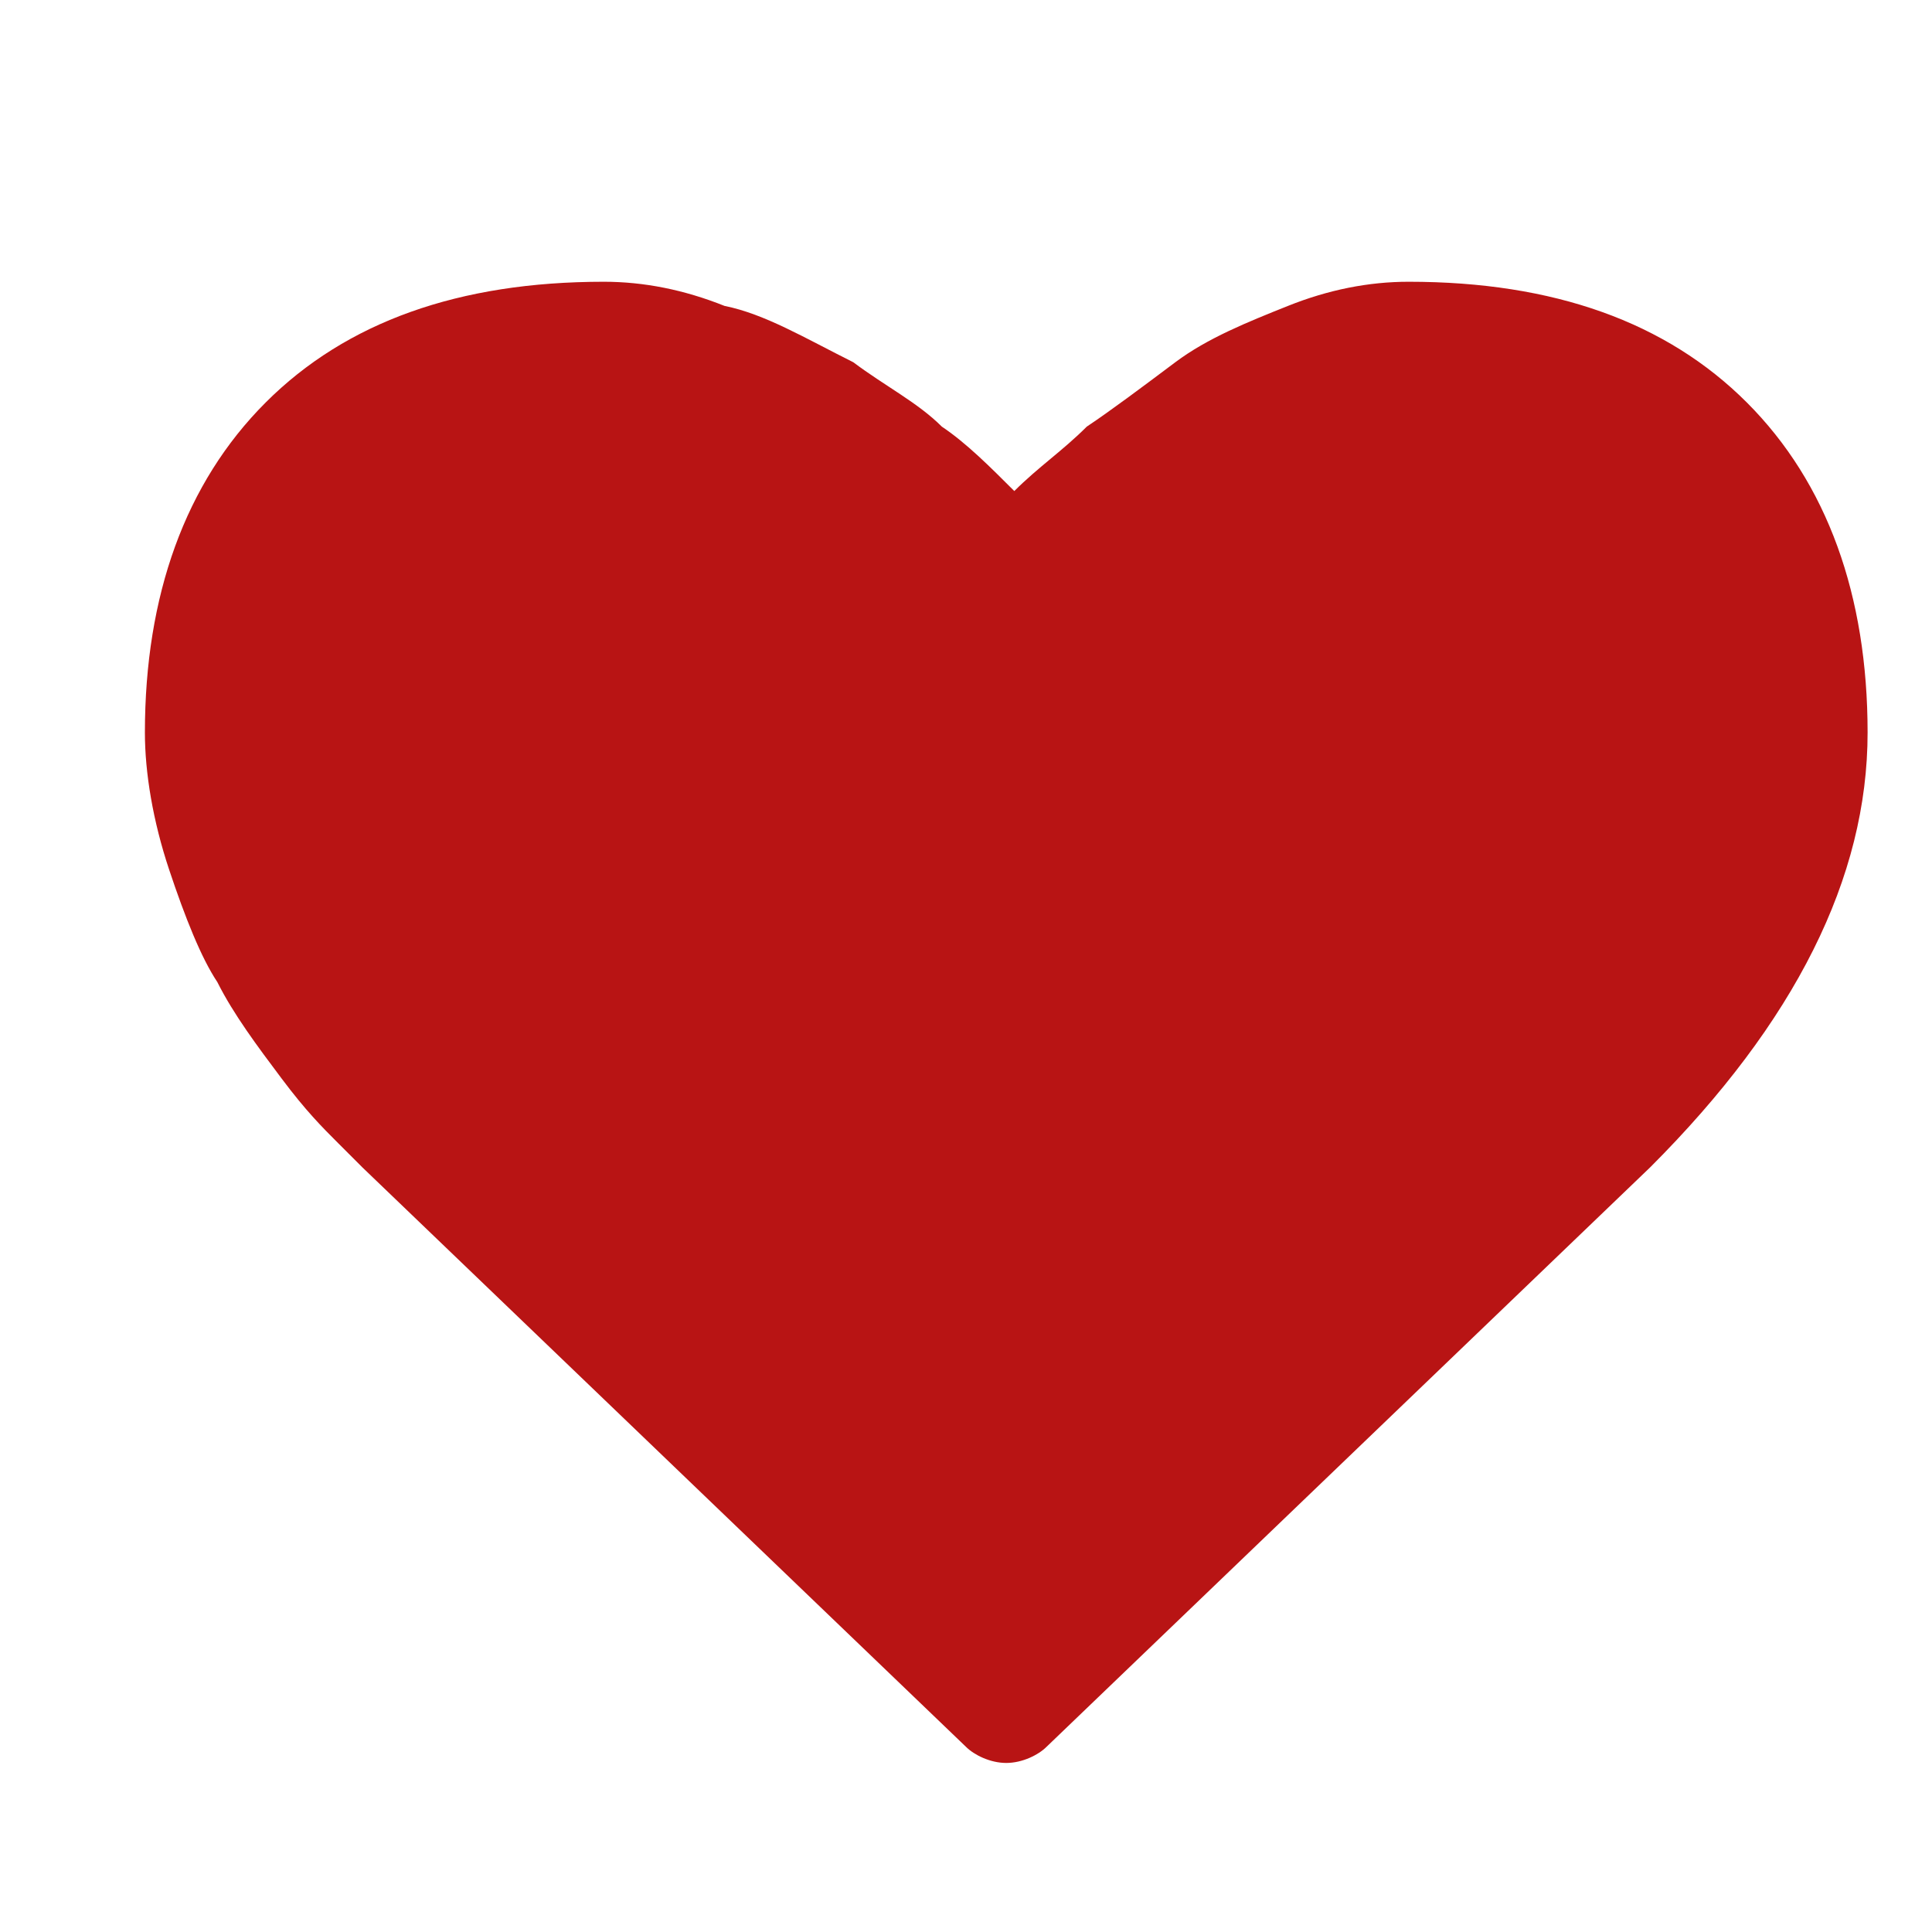 <?xml version="1.0" encoding="utf-8"?>
<!-- Generator: Adobe Illustrator 23.1.0, SVG Export Plug-In . SVG Version: 6.00 Build 0)  -->
<svg version="1.1" id="Layer_1" xmlns="http://www.w3.org/2000/svg" xmlns:xlink="http://www.w3.org/1999/xlink" x="0px" y="0px"
	 viewBox="0 0 24 24" style="enable-background:new 0 0 24 24;" xml:space="preserve">
<style type="text/css">
	.st0{fill:#B81414;}
</style>
<path class="st0" d="M21.7,5c-1-1-2.4-1.5-4.2-1.5c-0.5,0-1,0.1-1.5,0.3s-1,0.4-1.4,0.7s-0.8,0.6-1.1,0.8c-0.3,0.3-0.6,0.5-0.9,0.8
	c-0.3-0.3-0.6-0.6-0.9-0.8C11.4,5,11,4.8,10.6,4.5C10,4.2,9.5,3.9,9,3.8C8.5,3.6,8,3.5,7.5,3.5C5.7,3.5,4.3,4,3.3,5S1.8,7.4,1.8,9.1
	c0,0.5,0.1,1.1,0.3,1.7c0.2,0.6,0.4,1.1,0.6,1.4c0.2,0.4,0.5,0.8,0.8,1.2C3.8,13.8,4,14,4.2,14.2c0.1,0.1,0.2,0.2,0.3,0.3l7.5,7.2
	c0.1,0.1,0.3,0.2,0.5,0.2s0.4-0.1,0.5-0.2l7.5-7.2c1.8-1.8,2.7-3.6,2.7-5.4C23.2,7.4,22.7,6,21.7,5z"/>
</svg>
